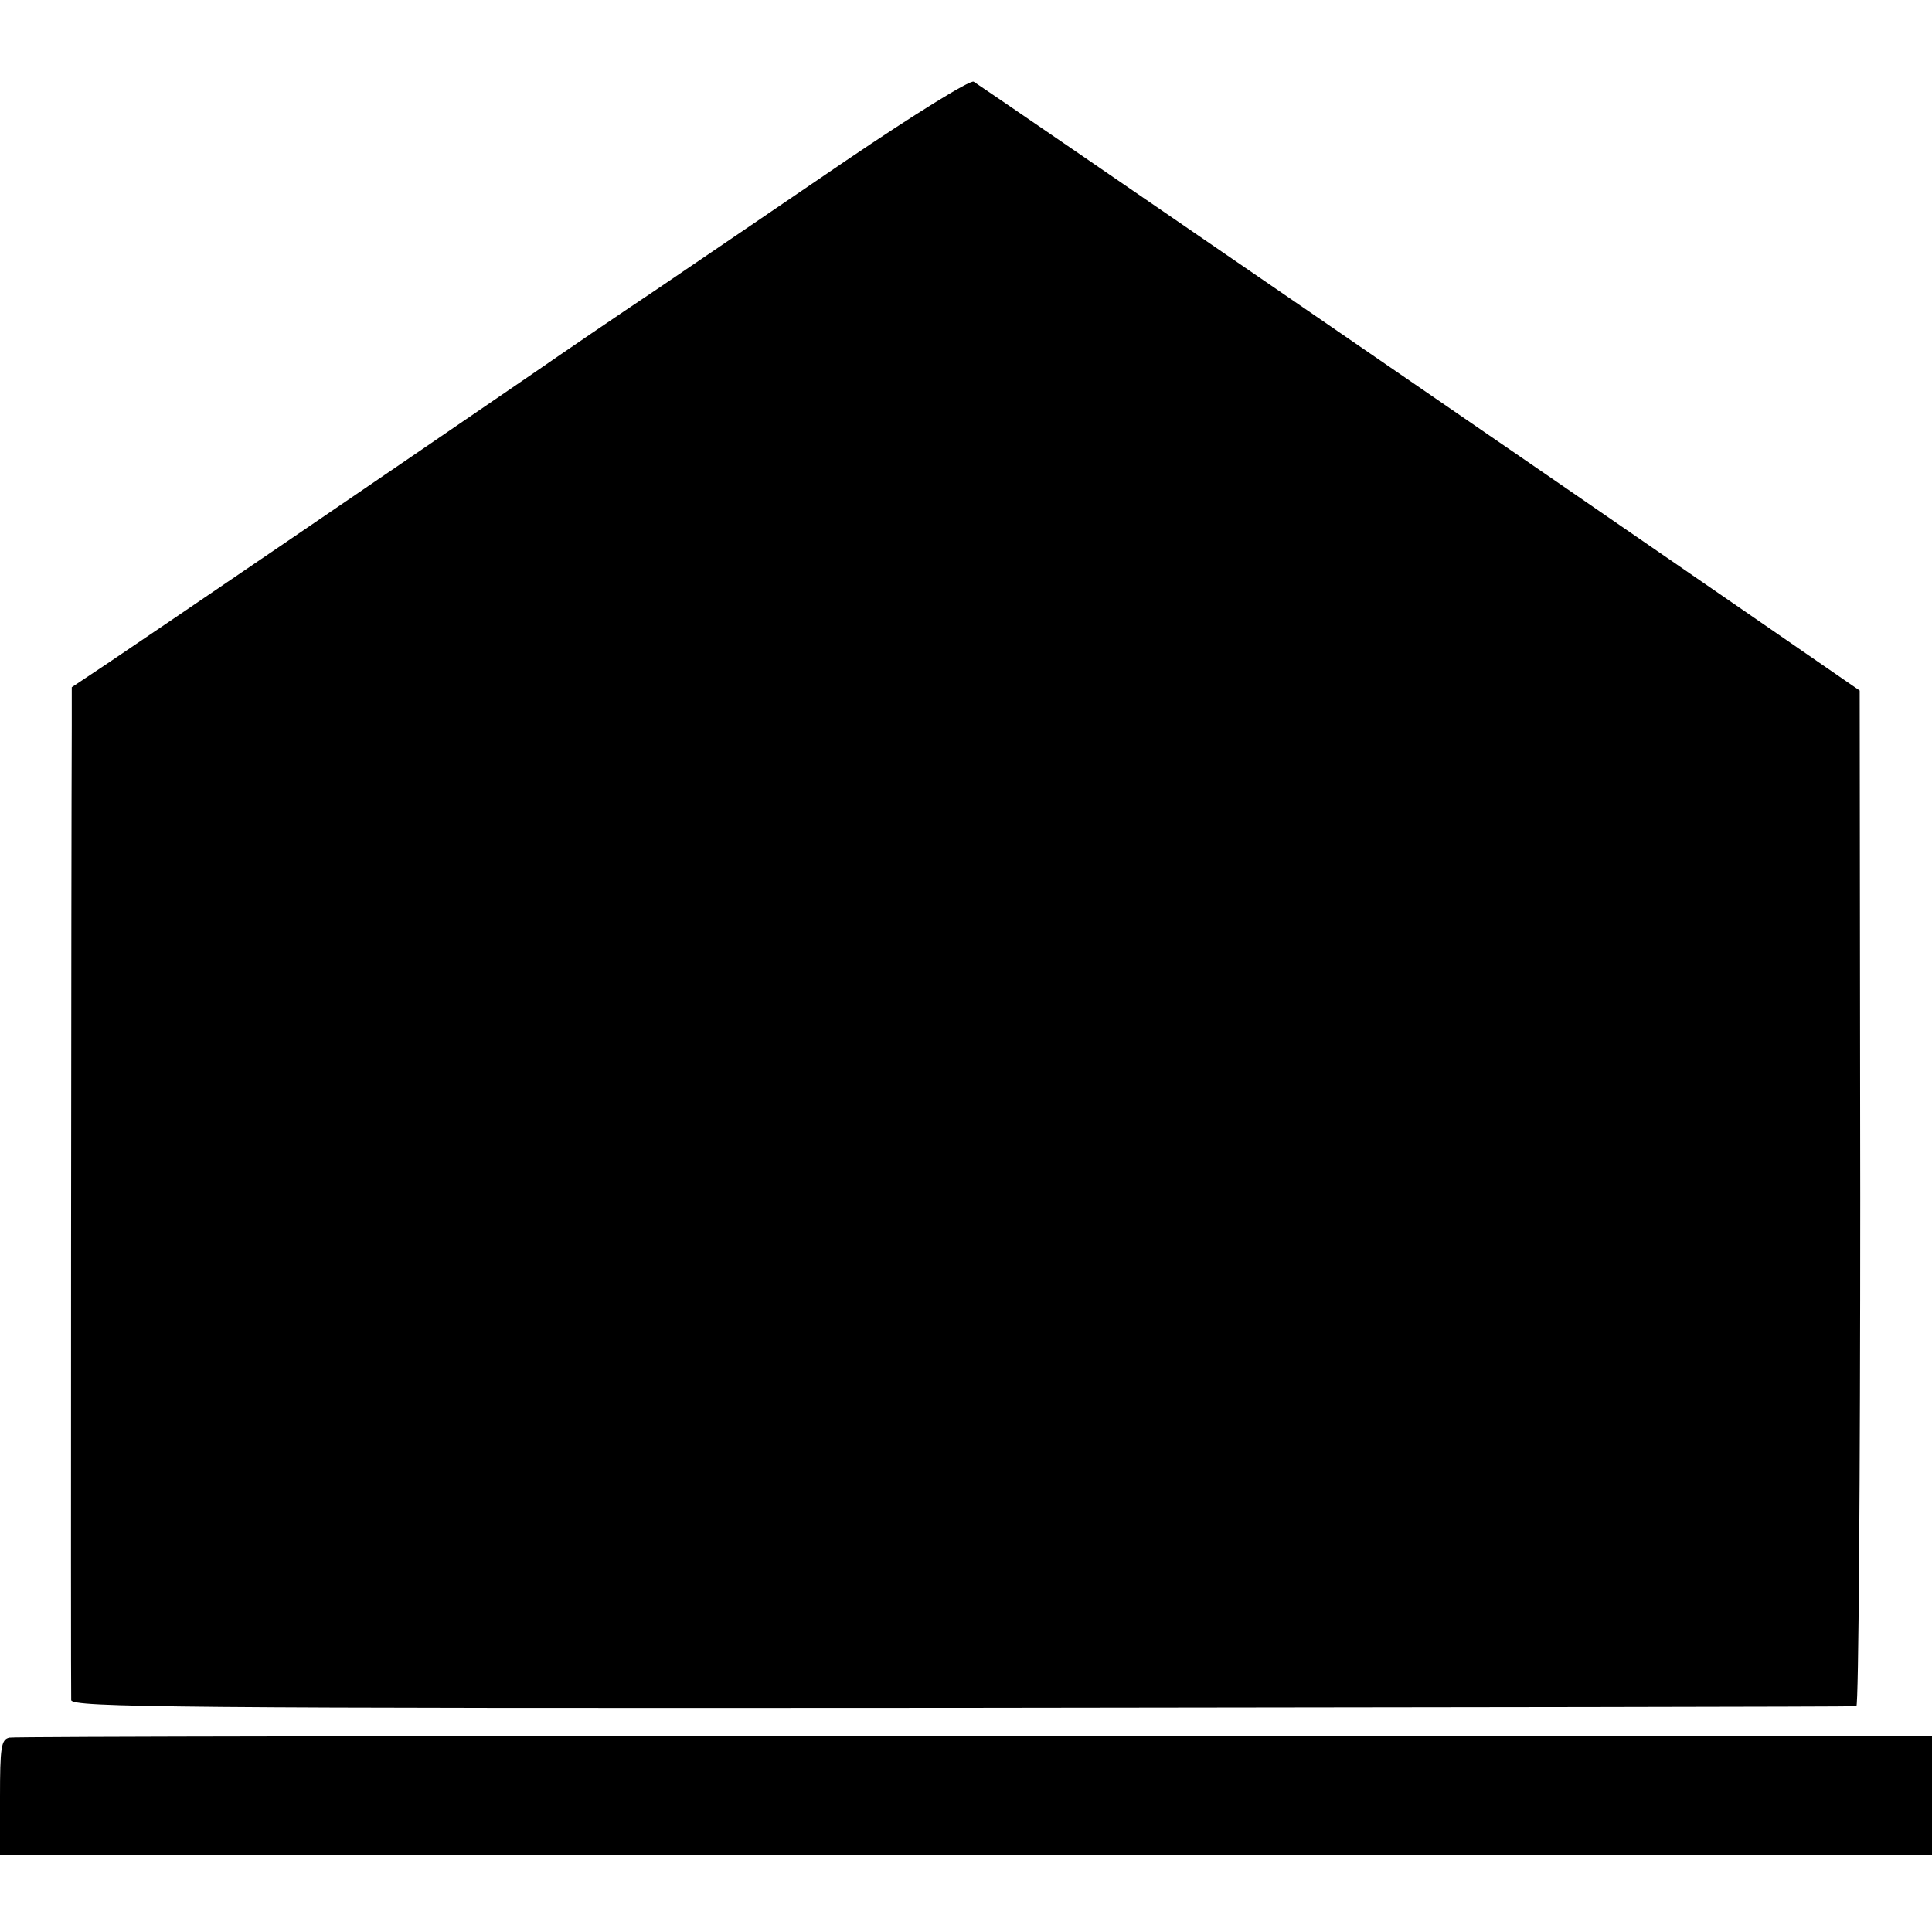 <?xml version="1.0" standalone="no"?>
<!DOCTYPE svg PUBLIC "-//W3C//DTD SVG 20010904//EN"
 "http://www.w3.org/TR/2001/REC-SVG-20010904/DTD/svg10.dtd">
<svg version="1.0" xmlns="http://www.w3.org/2000/svg"
 width="350pt" height="350pt" viewBox="0 0 350 350"
 preserveAspectRatio="xMidYMid meet">
<g transform="translate(0,350) scale(0.1,-0.1)"
fill="#000000" stroke="none">
<path d="M1534 3210 c-120 -82 -275 -187 -344 -234 -69 -46 -170 -115 -225
-153 -267 -183 -671 -458 -772 -526 l-63 -42 0 -70 c-1 -196 -2 -1752 -1
-1765 1 -13 187 -15 1613 -14 887 1 1616 2 1621 3 4 0 7 415 7 921 l-1 919
-187 129 c-288 199 -1406 967 -1418 974 -6 4 -109 -60 -230 -142z"/>
<path d="M17 352 c-15 -3 -17 -18 -17 -108 l0 -104 1750 0 1750 0 0 108 0 107
-1733 0 c-953 0 -1741 -1 -1750 -3z"/>
</g>
</svg>
